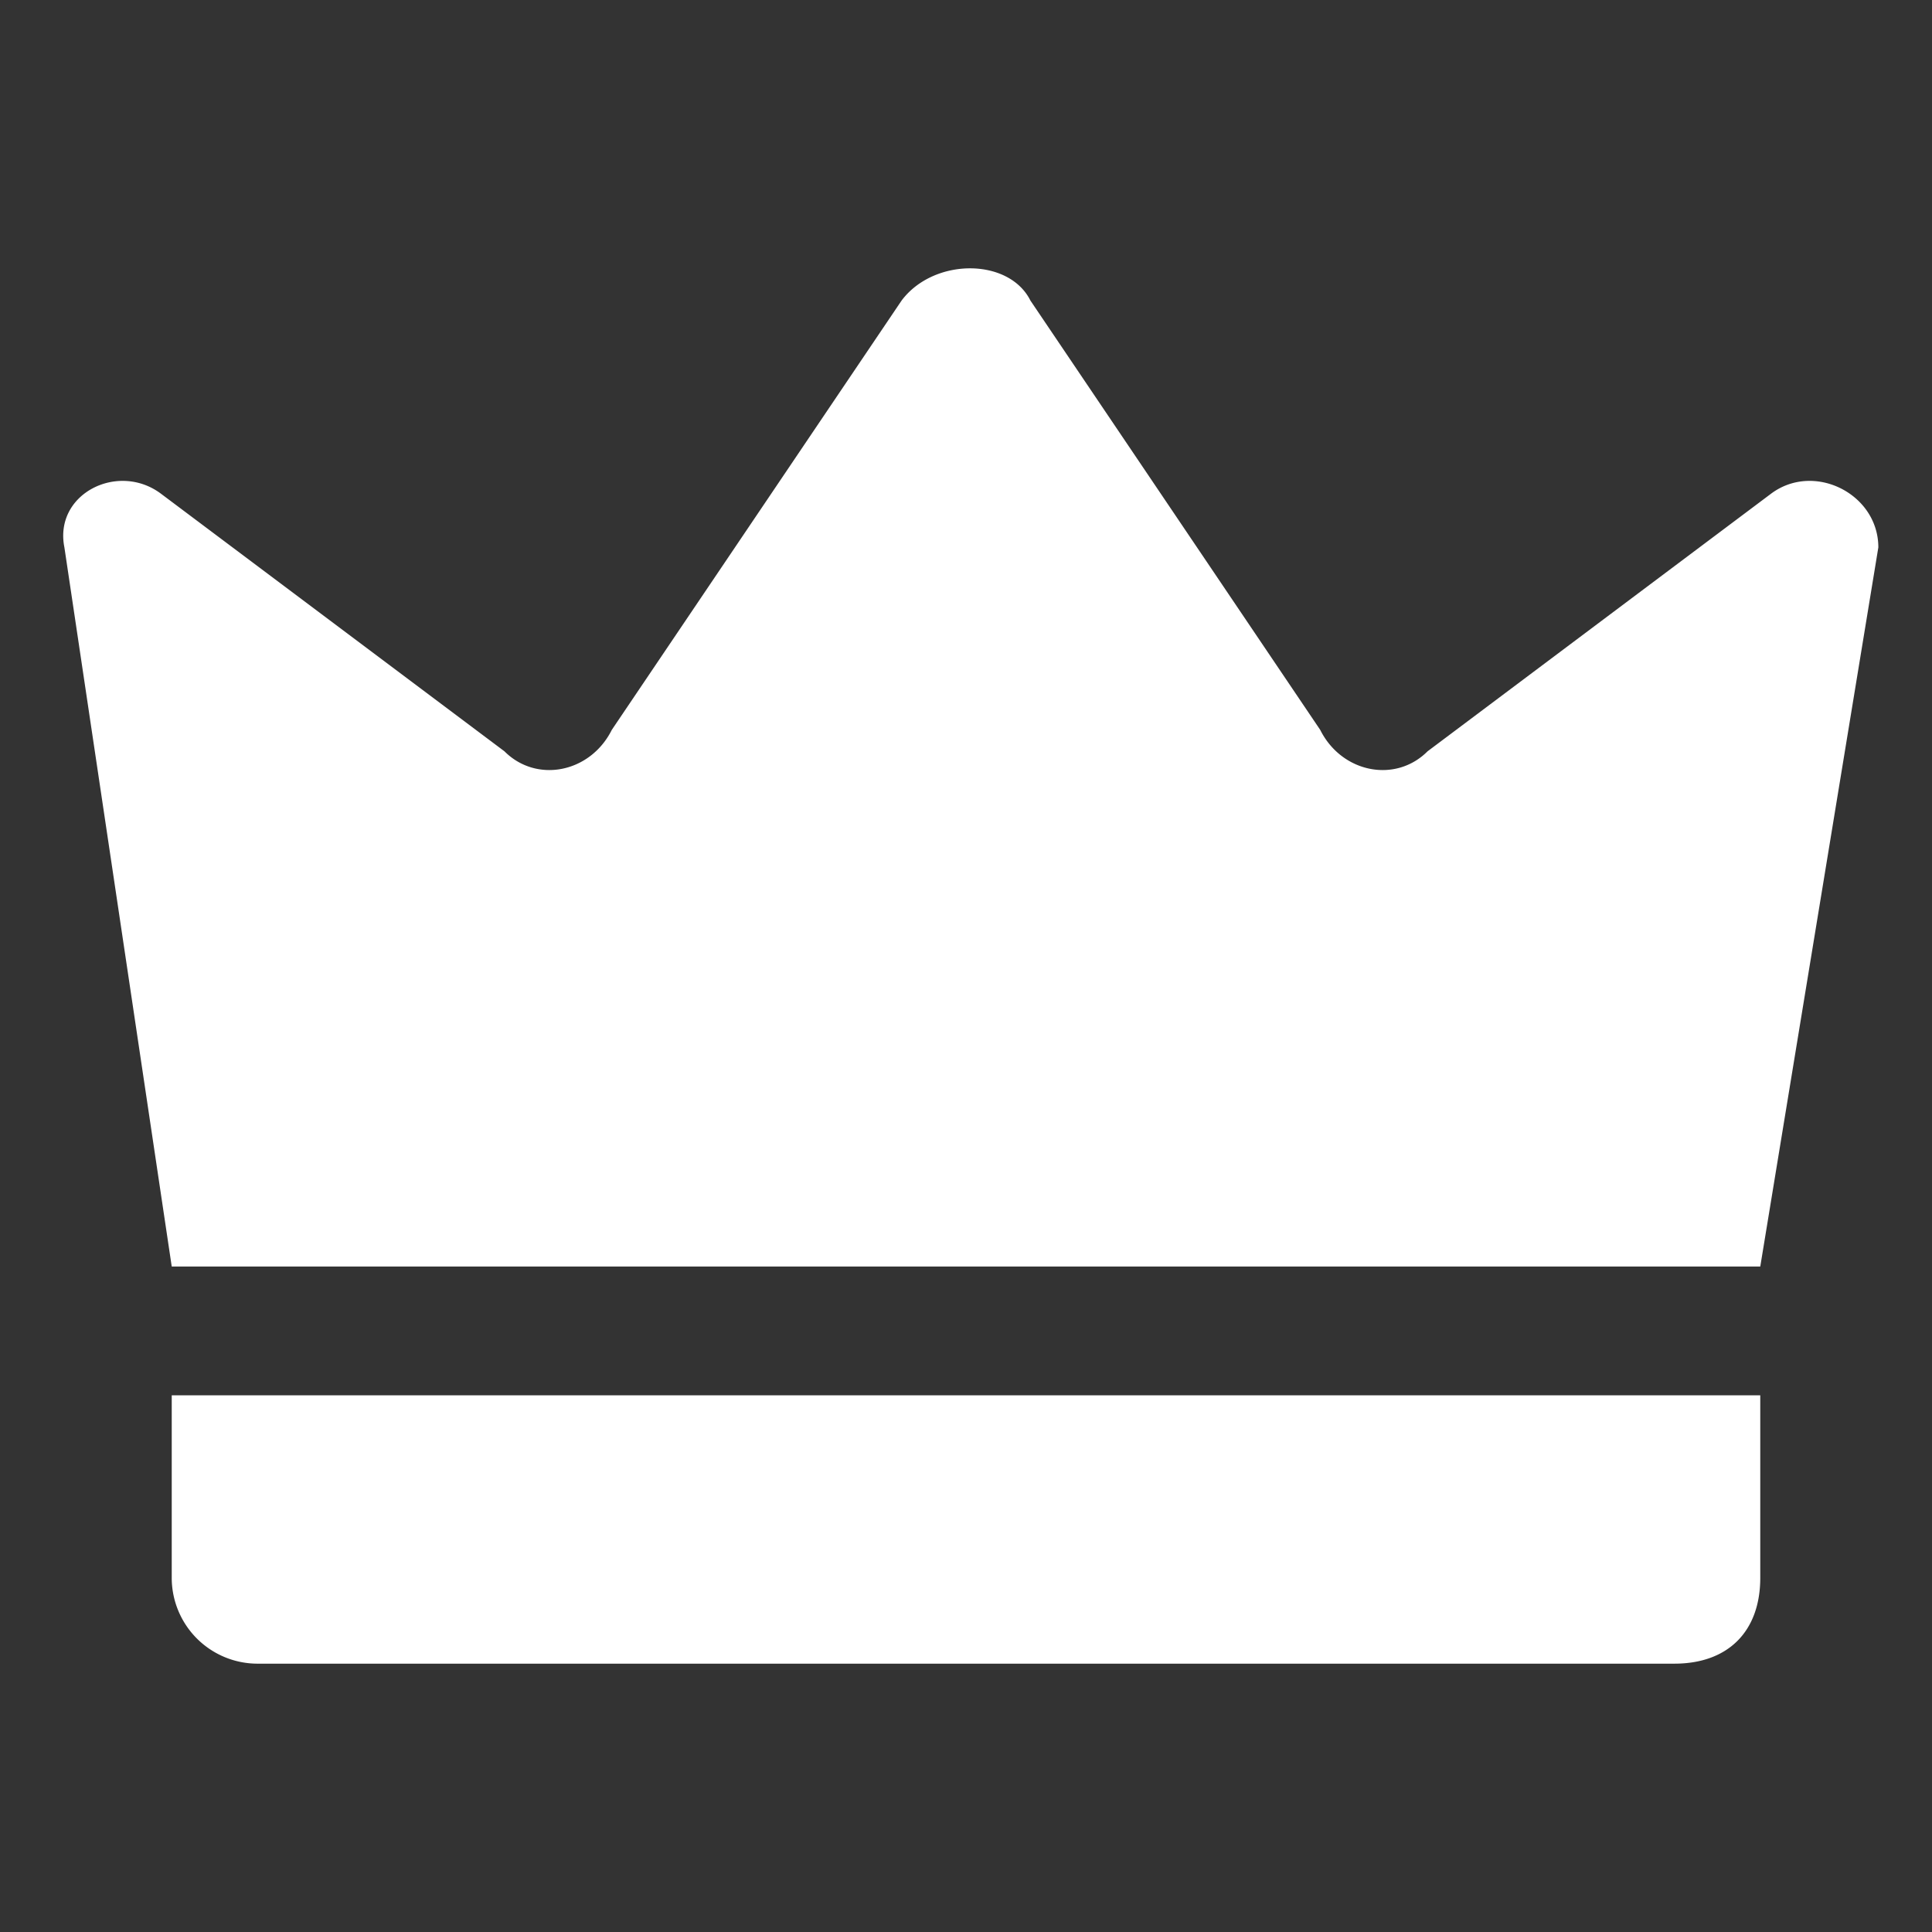 <svg width="18" height="18" fill="none" xmlns="http://www.w3.org/2000/svg"><rect width="100%" height="100%" fill="#333333" stroke="none"/><path d="m1.6 11.8-1-6.7c-.1-.5.5-.8.9-.5L4.7 7c.3.3.8.2 1-.2l2.7-4c.3-.4 1-.4 1.2 0l2.7 4c.2.4.7.5 1 .2l3.2-2.4c.4-.3 1 0 1 .5l-1.1 6.7H1.6ZM15.6 15.5H2.4a.8.8 0 0 1-.8-.8V13h14.8v1.7c0 .5-.3.8-.8.8Z" fill="#fff"/></svg>

